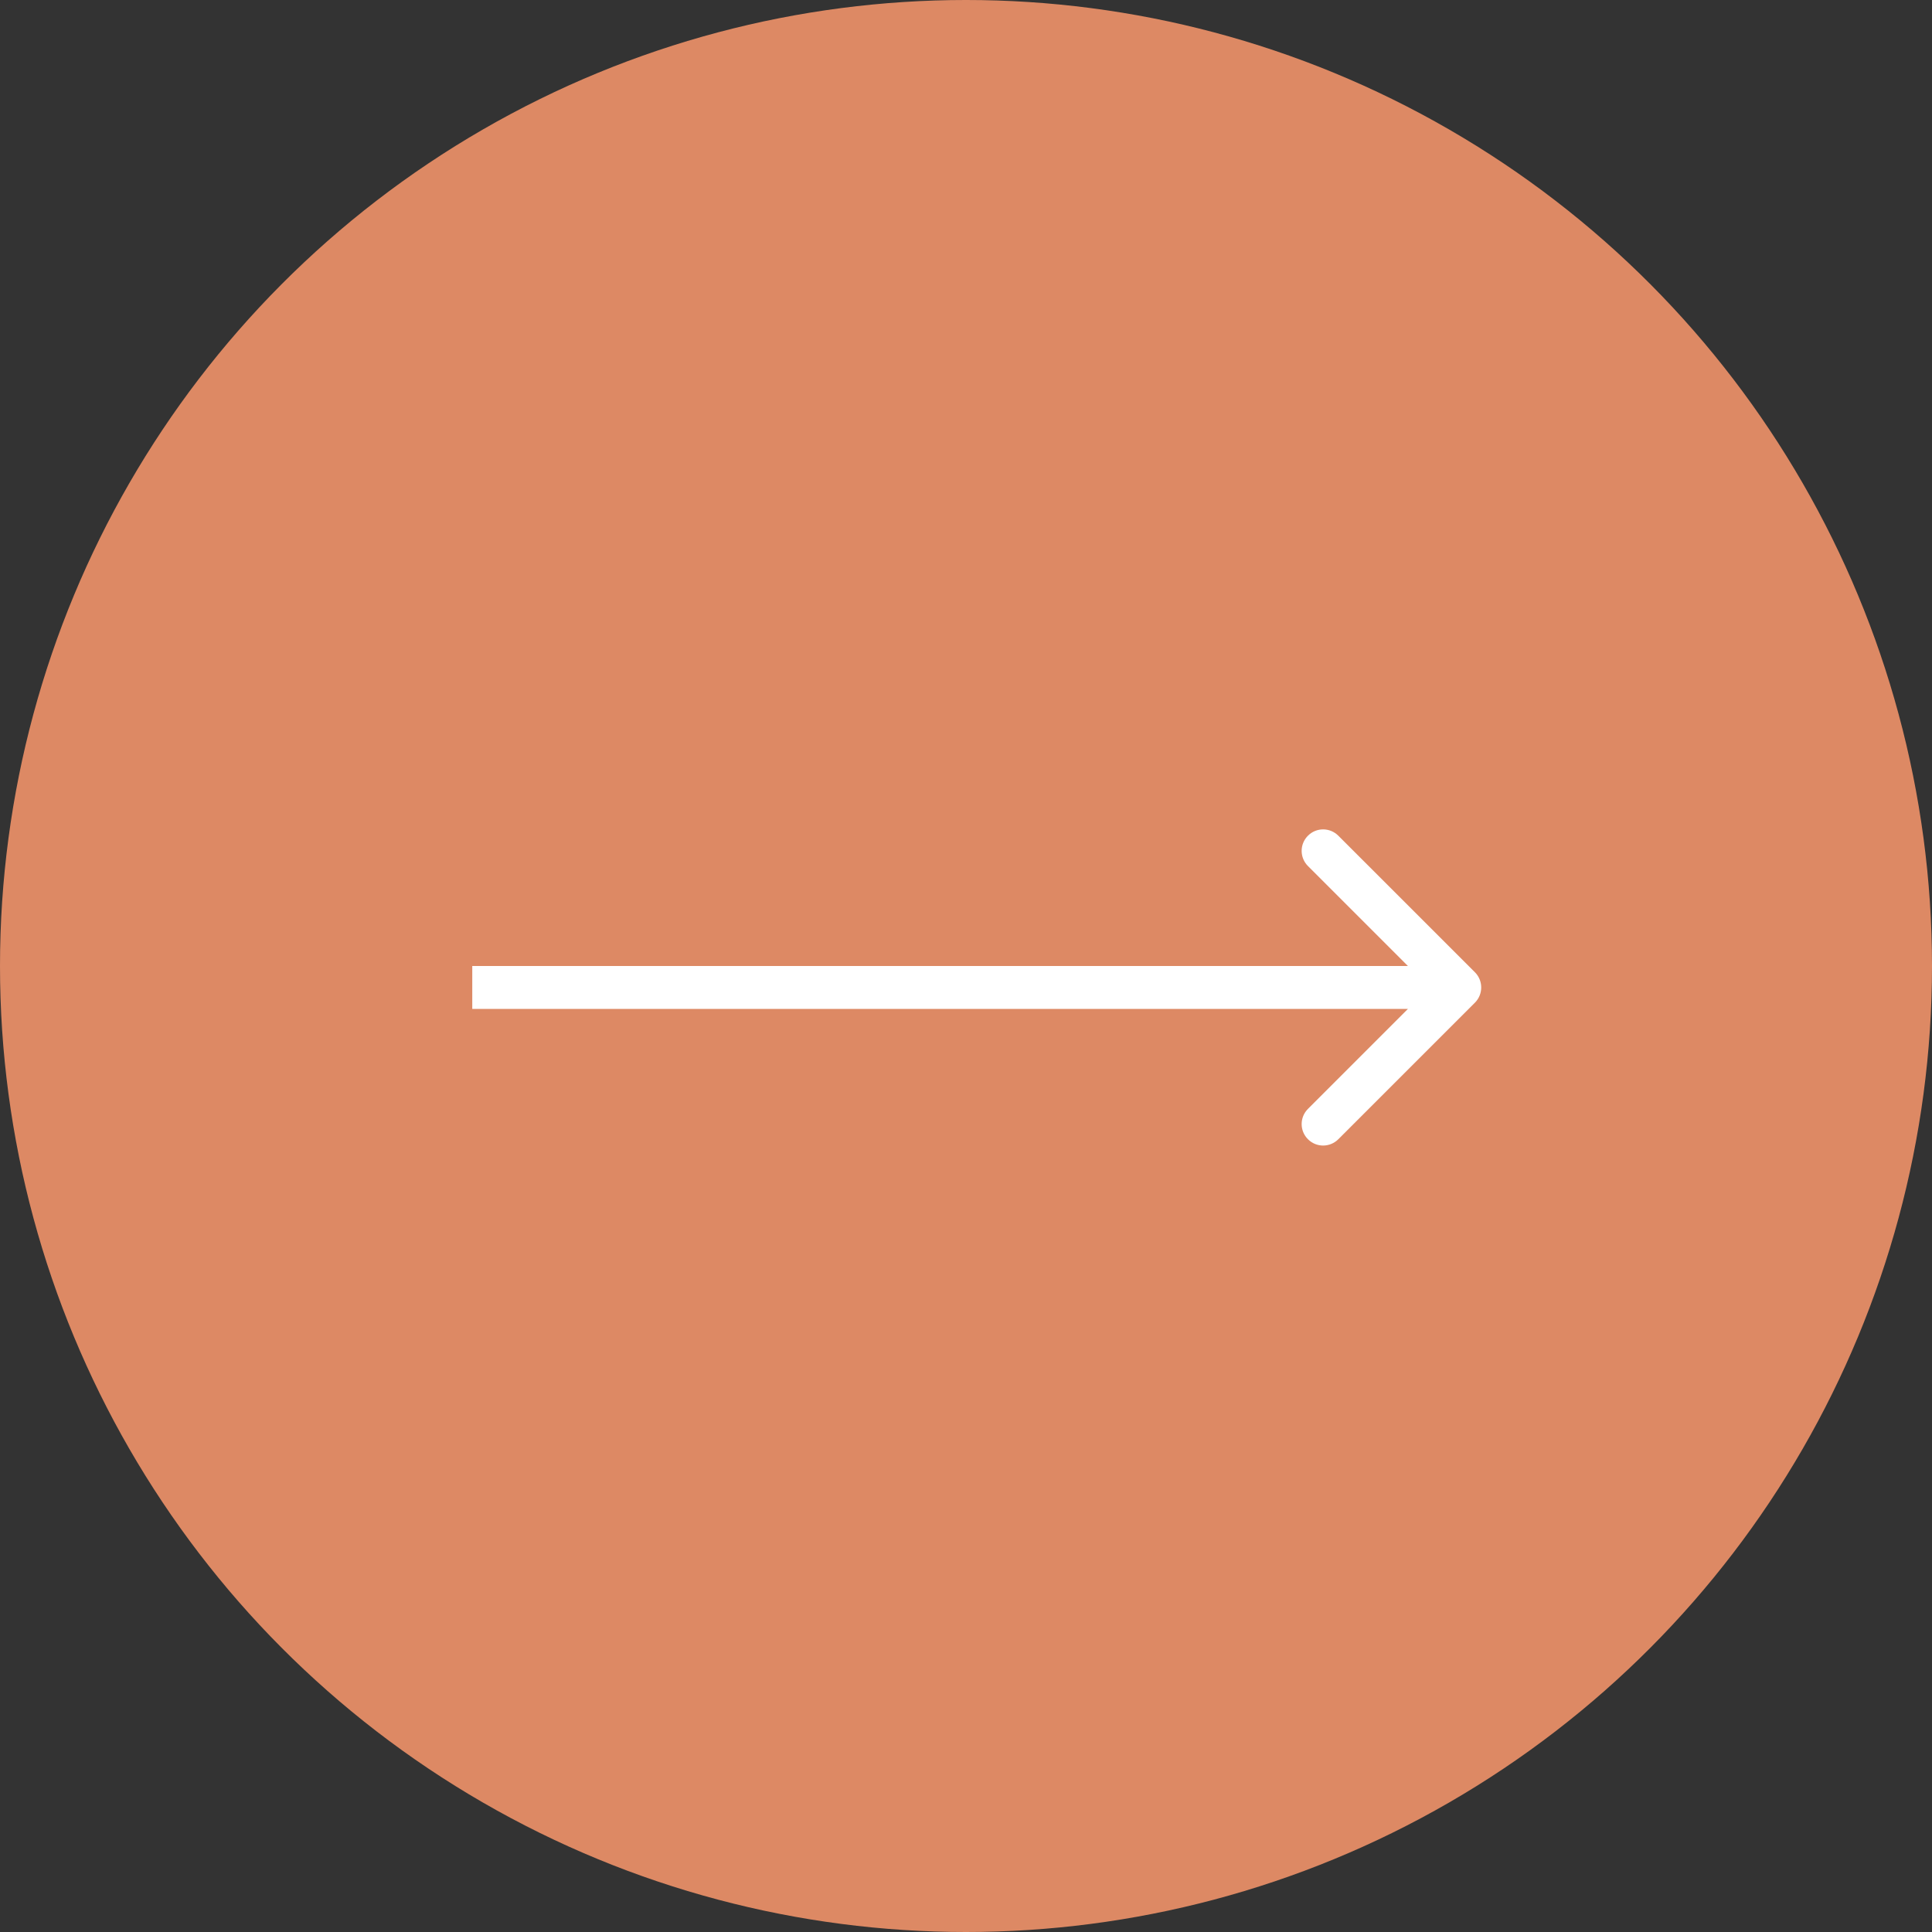 <?xml version="1.0" encoding="UTF-8"?> <svg xmlns="http://www.w3.org/2000/svg" width="45" height="45" viewBox="0 0 45 45" fill="none"><rect x="0" y="0" width="45" height="45" fill="#333333" stroke="none"/> <circle cx="22.5" cy="22.5" r="22.5" fill="#DD8964"></circle> <path d="M34.354 23.354C34.549 23.158 34.549 22.842 34.354 22.646L31.172 19.465C30.976 19.269 30.66 19.269 30.465 19.465C30.269 19.66 30.269 19.976 30.465 20.172L33.293 23L30.465 25.828C30.269 26.024 30.269 26.34 30.465 26.535C30.66 26.731 30.976 26.731 31.172 26.535L34.354 23.354ZM11 23.5H34V22.5H11V23.5Z" fill="white"></path> </svg> 